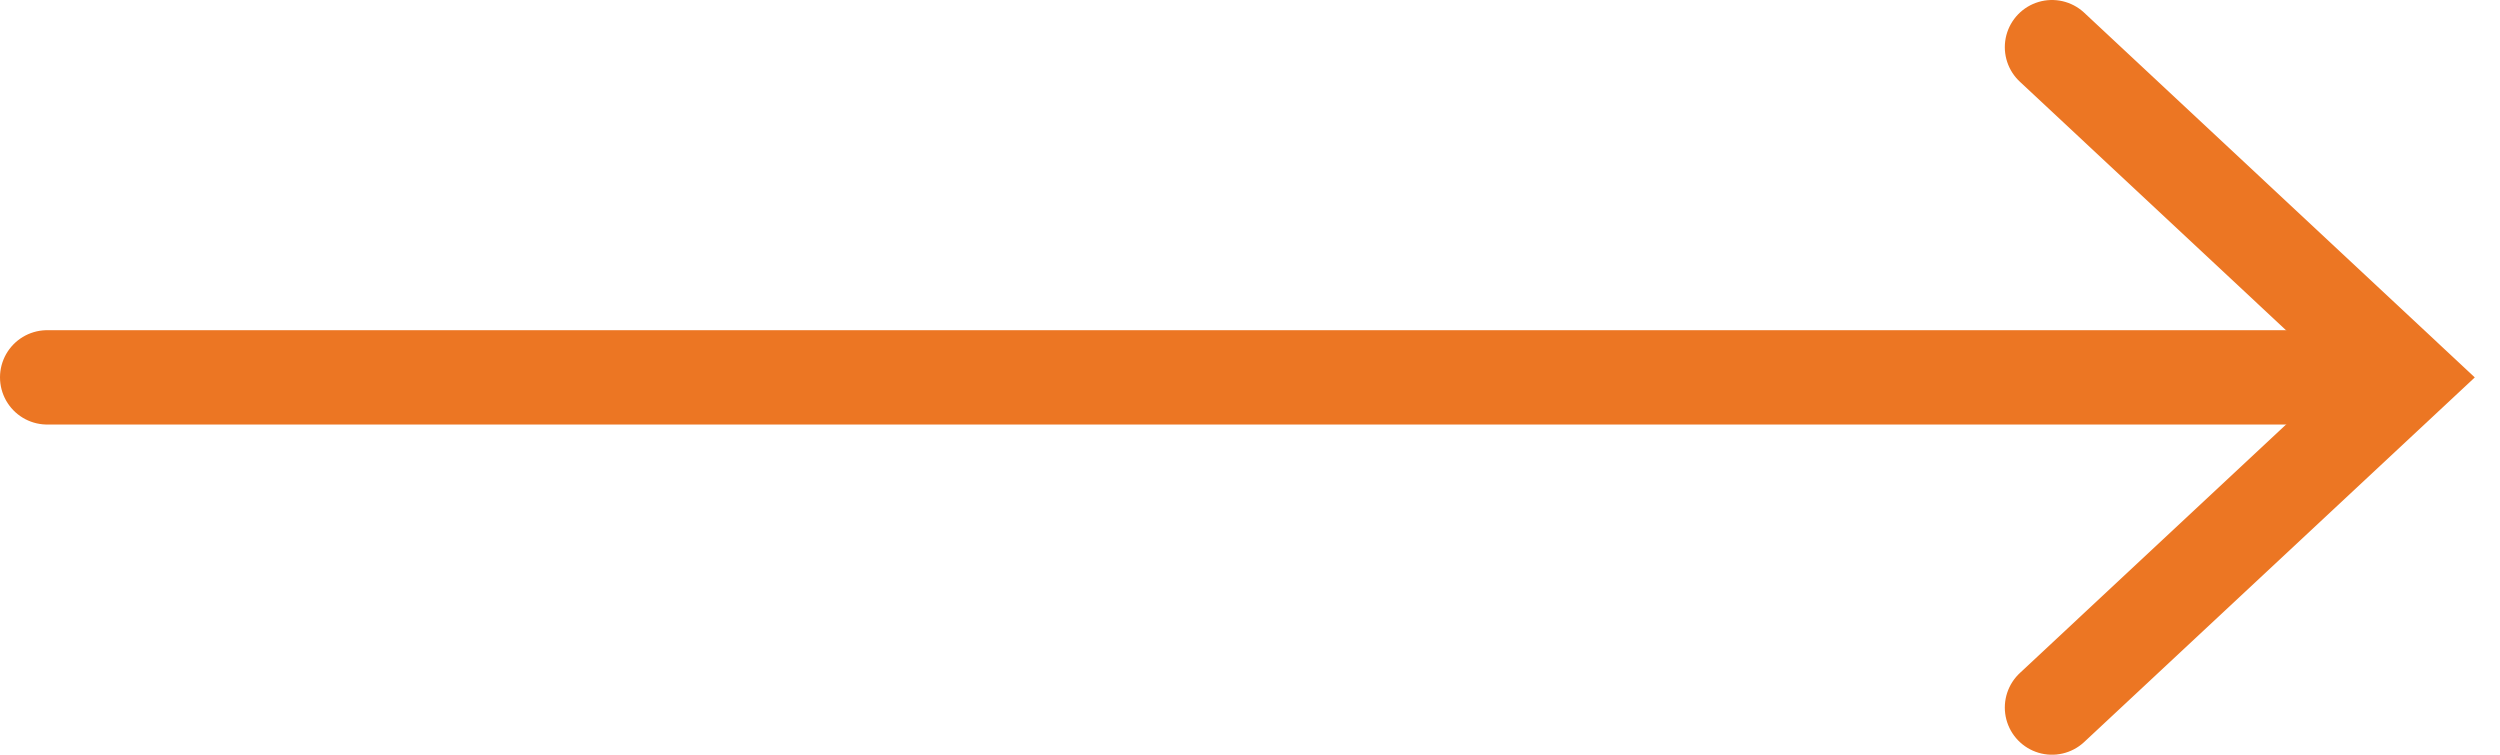 <?xml version="1.0" encoding="UTF-8"?>
<svg width="53px" height="16px" viewBox="0 0 53 16" version="1.1" xmlns="http://www.w3.org/2000/svg" xmlns:xlink="http://www.w3.org/1999/xlink">
    <title>Long Arrow</title>
    <g id="Page-1" stroke="none" stroke-width="1" fill="none" fill-rule="evenodd" stroke-linecap="round">
        <g id="5_Case-Study-Example" transform="translate(-1264, -2949)" stroke="#EC7623" stroke-width="2">
            <g id="Group-2" transform="translate(120, 2905)">
                <g id="Next" transform="translate(924, 0)">
                    <g id="NEXT-BUTTON" transform="translate(155, 41)">
                        <g id="Long-Arrow" transform="translate(66, 4)">
                            <line x1="0" y1="7" x2="47.743" y2="7" id="Stroke-1"></line>
                            <polyline id="Stroke-3" points="42.502 0 50 7.001 42.502 14"></polyline>
                        </g>
                    </g>
                </g>
            </g>
        </g>
    </g>
</svg>